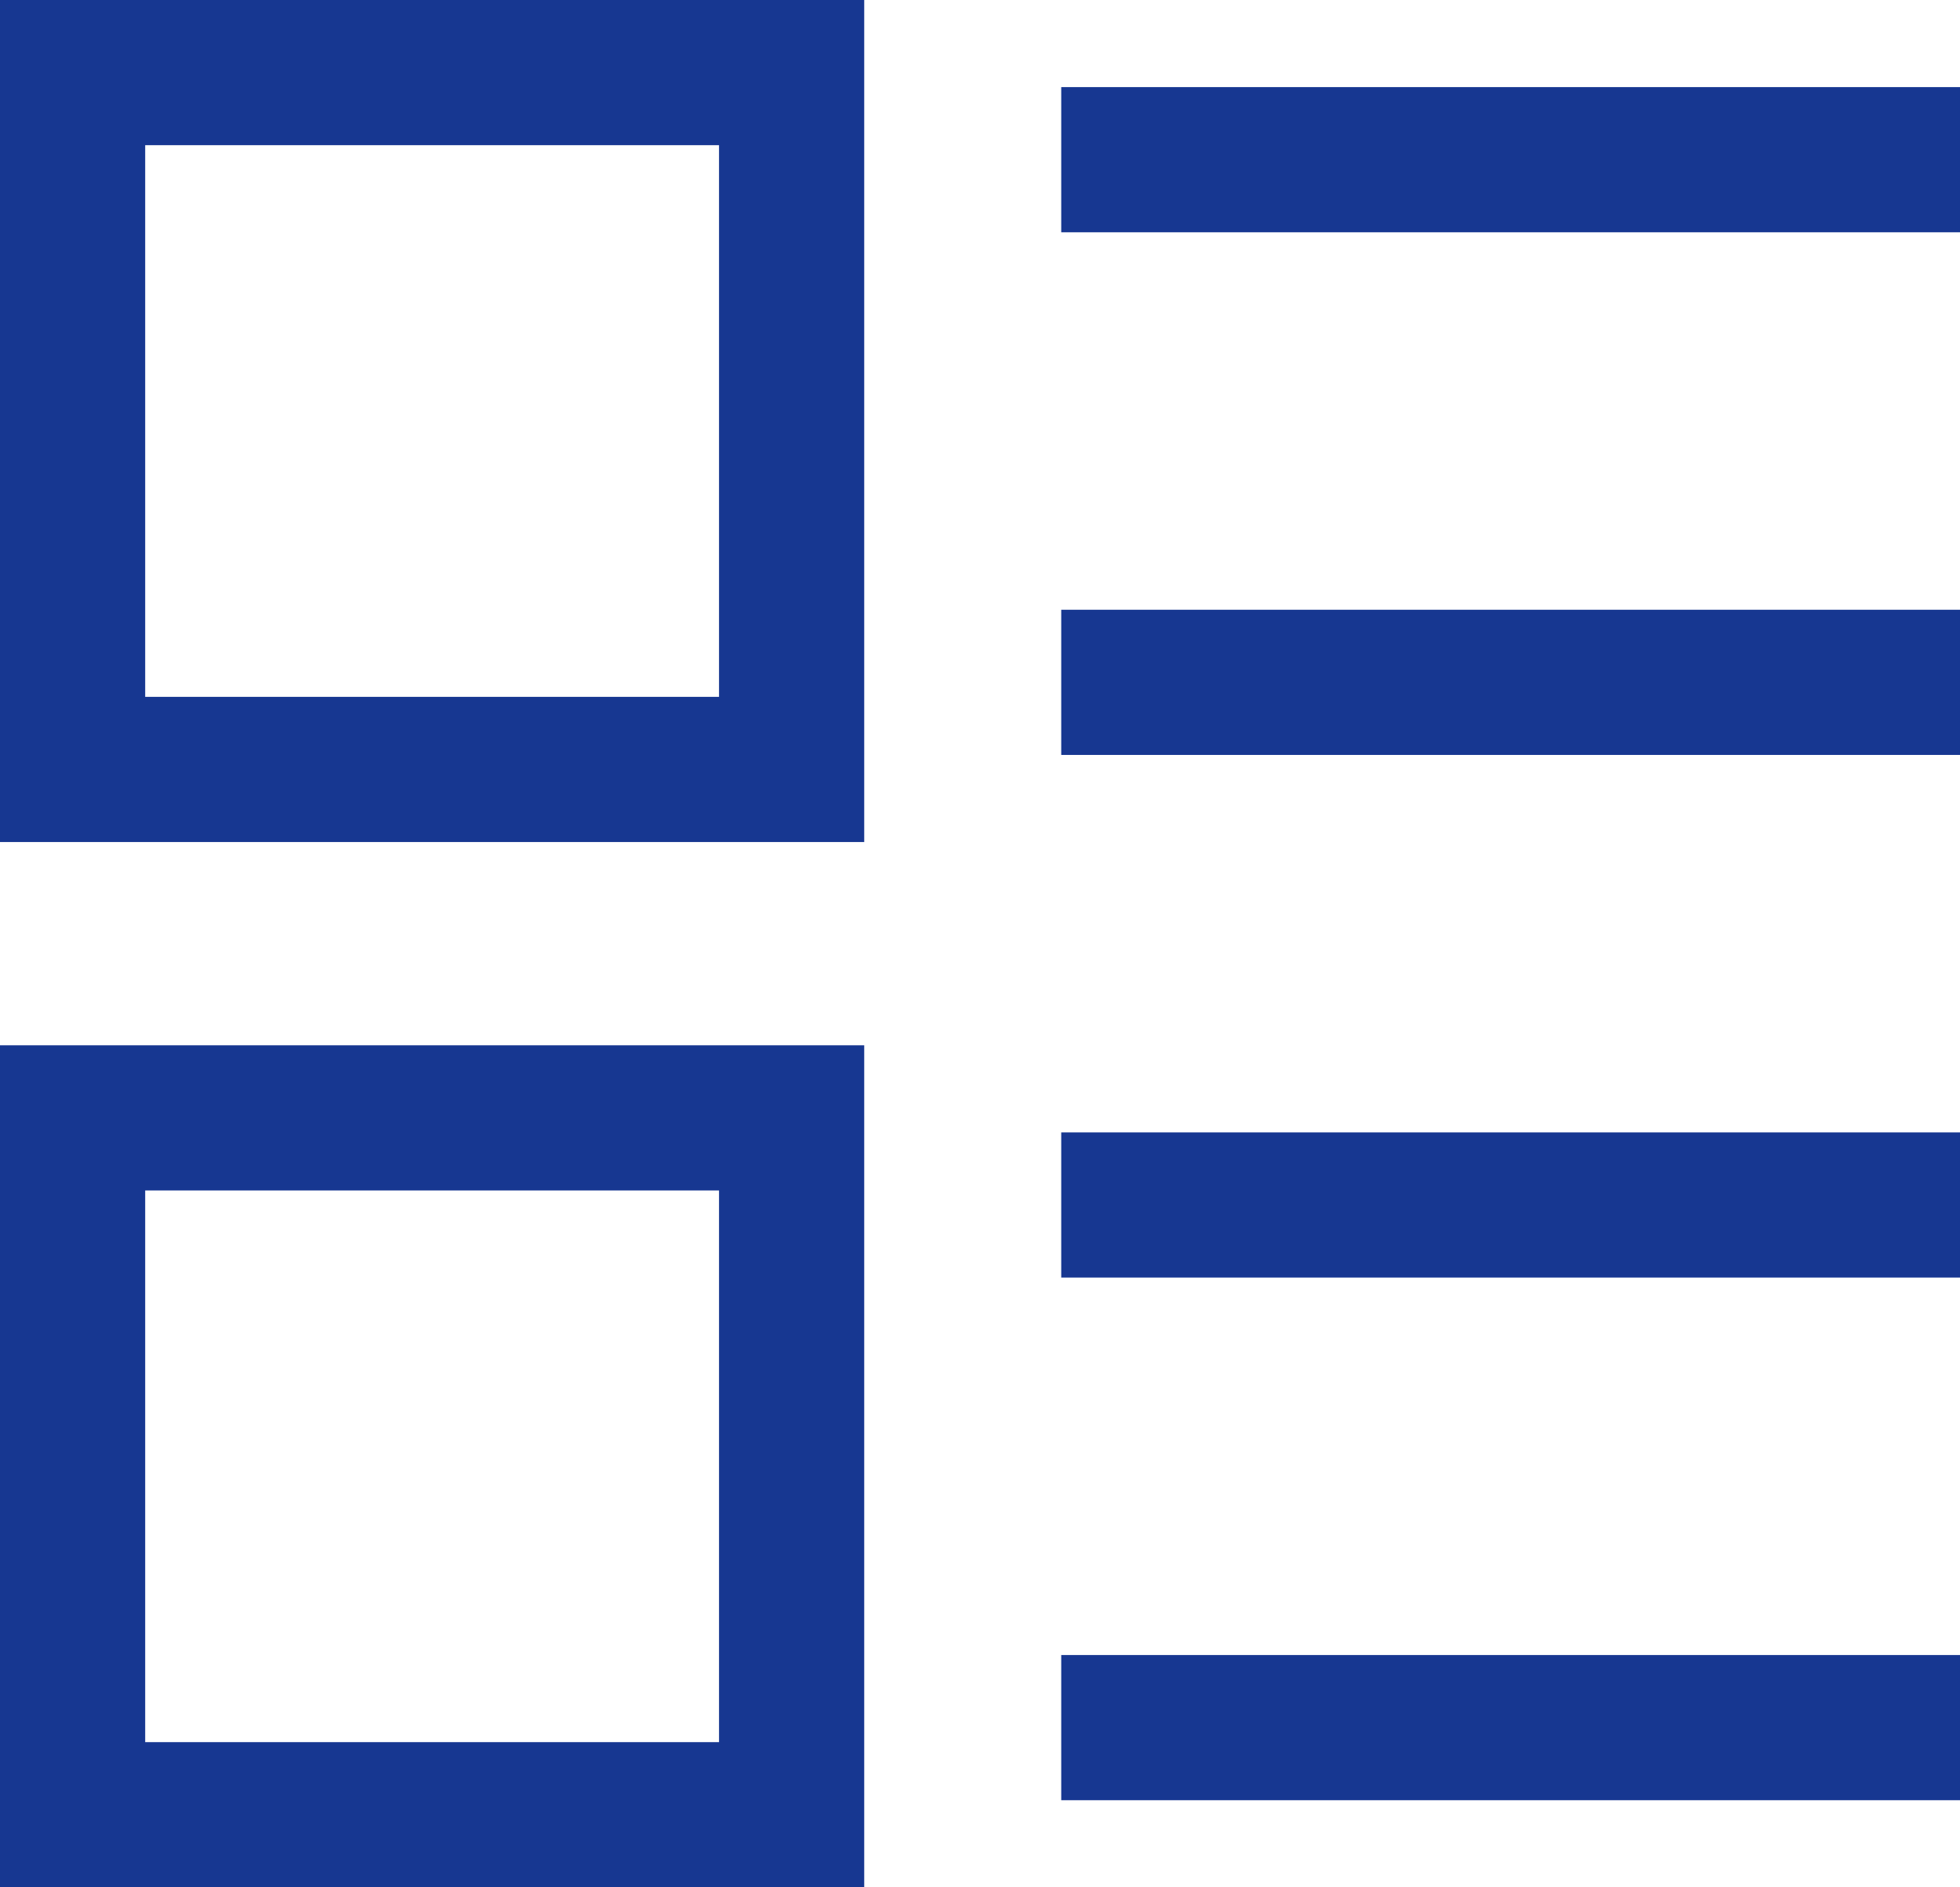 <svg width="27" height="26" viewBox="0 0 27 26" fill="none" xmlns="http://www.w3.org/2000/svg">
<path d="M14.619 2.2H27M14.619 9.4H27M14.619 16.6H27M14.619 23.8H27M1 1H10.905V10.6H1V1ZM1 15.4H10.905V25H1V15.4Z" stroke="#173791" stroke-width="2" stroke-miterlimit="10"/>
</svg>
